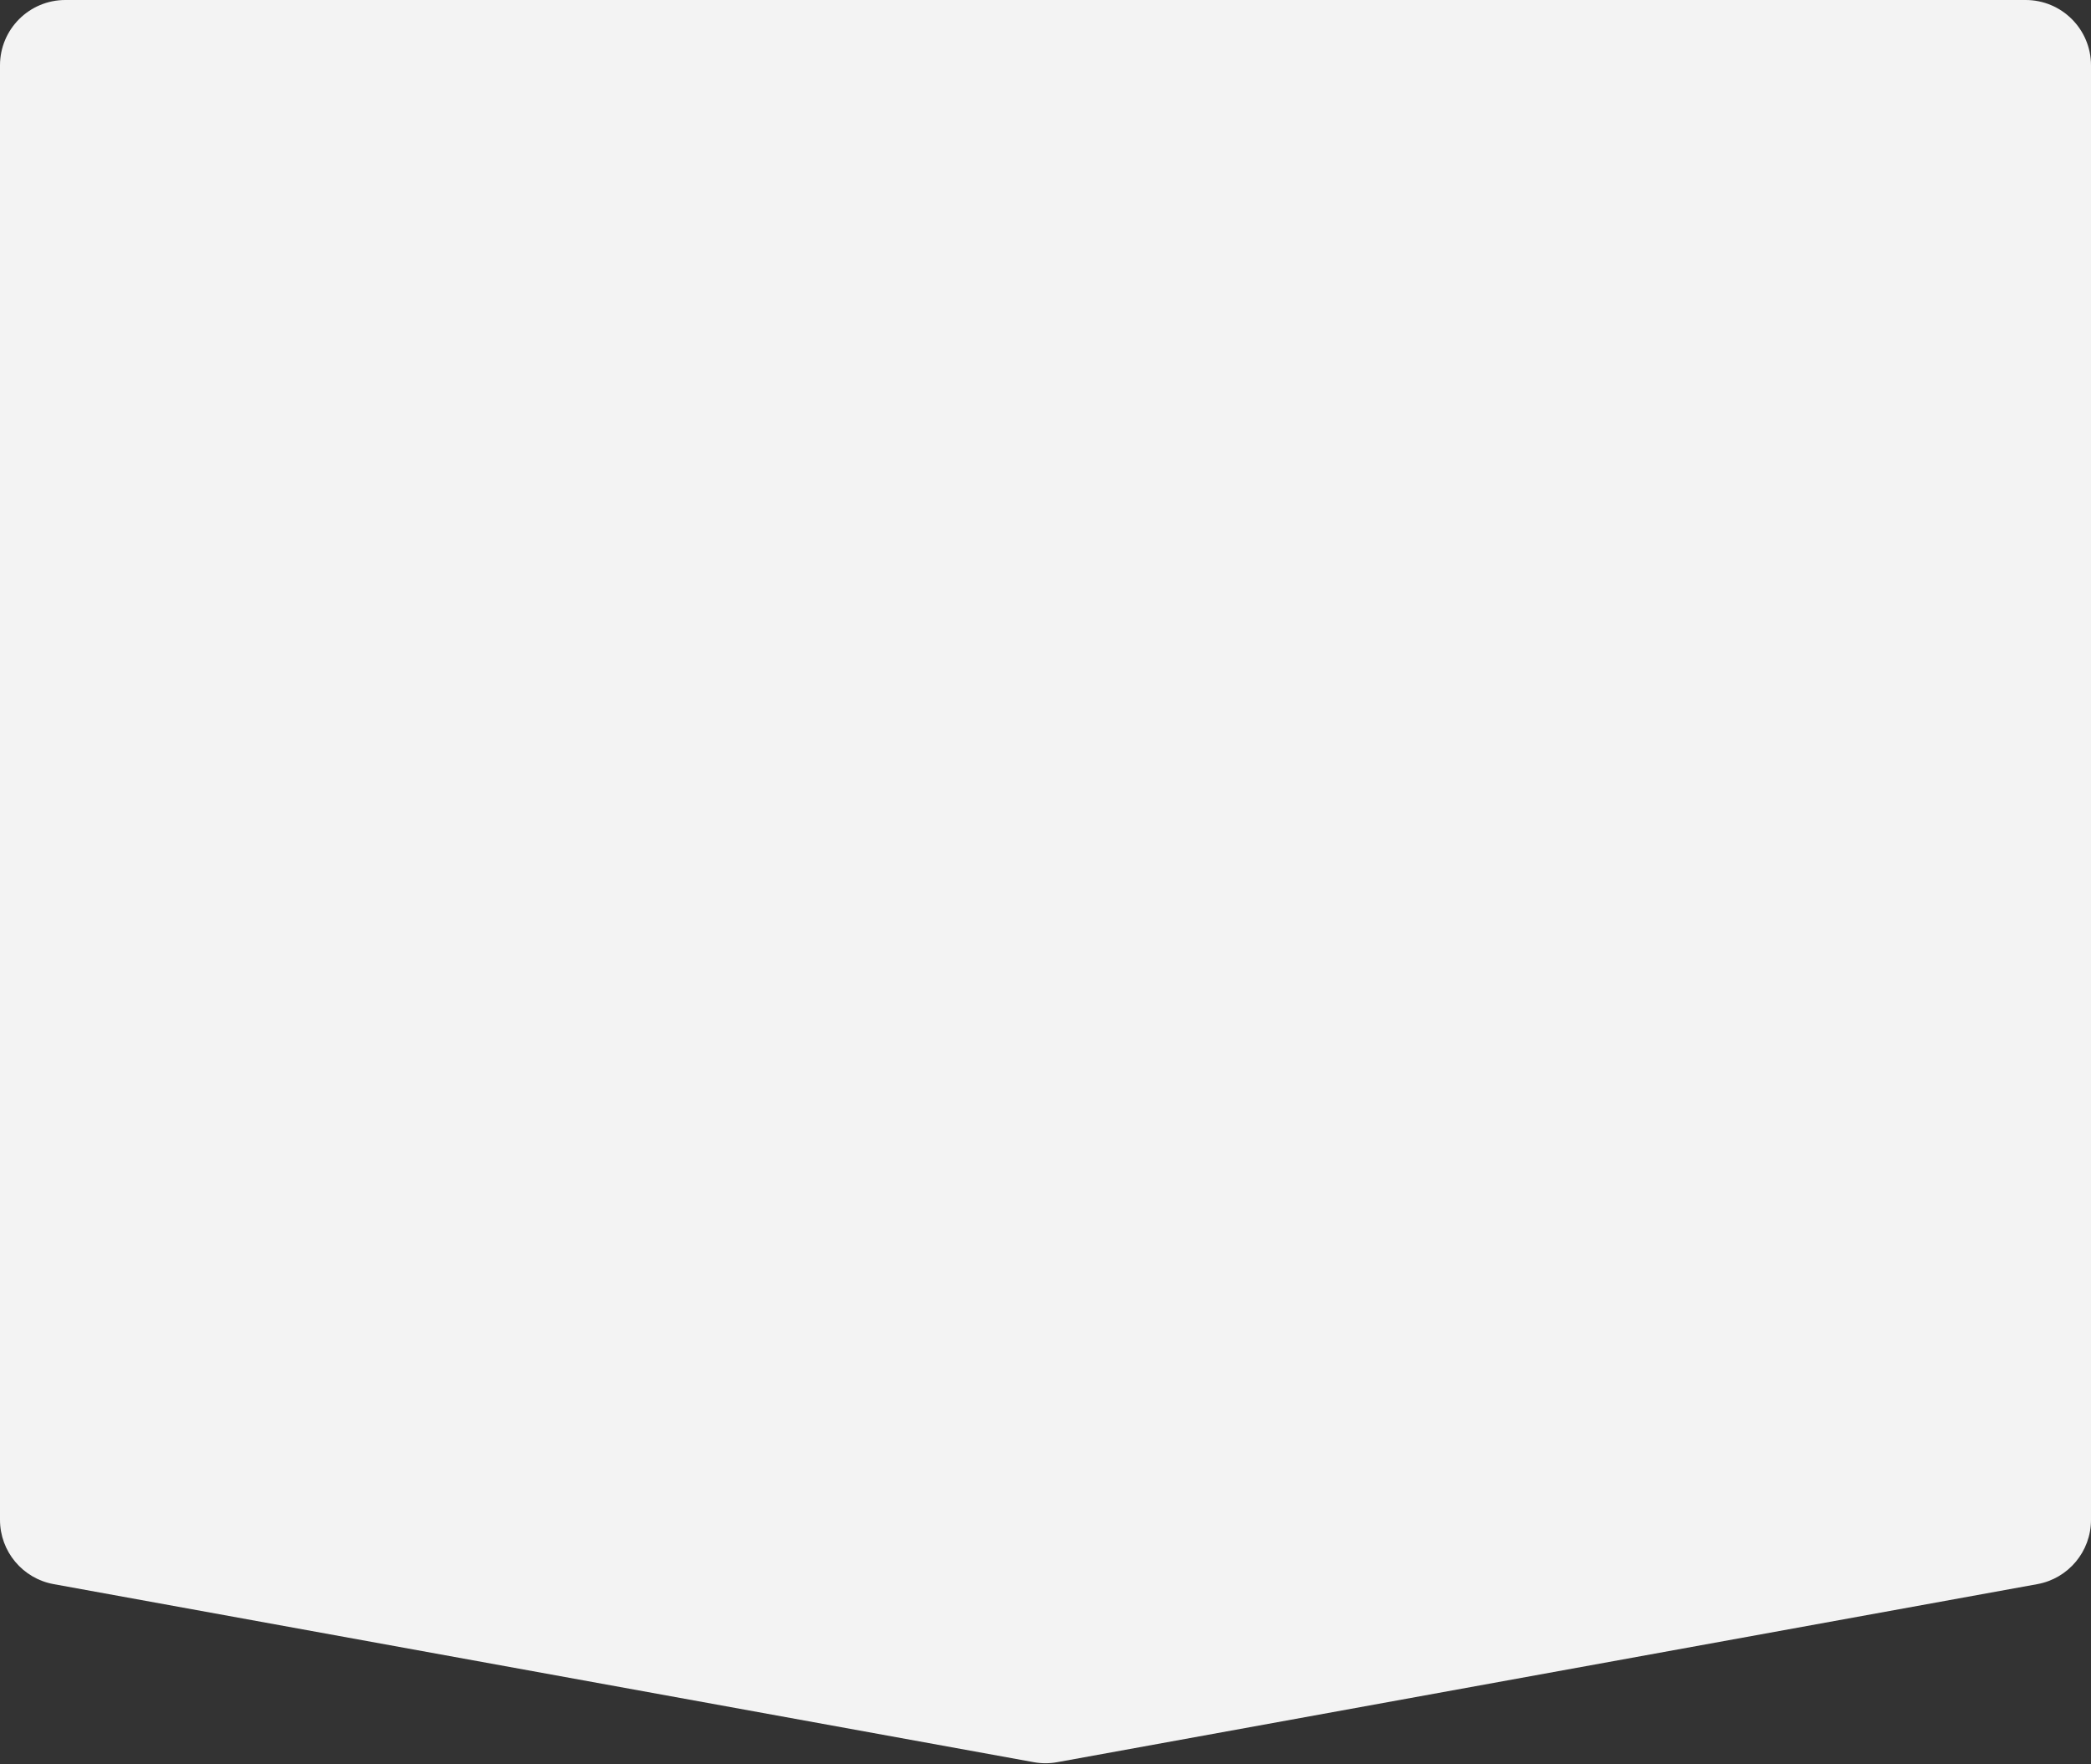 <?xml version="1.0" encoding="UTF-8"?> <svg xmlns="http://www.w3.org/2000/svg" width="320" height="270" viewBox="0 0 320 270" fill="none"><rect x="0" y="0" width="320" height="270" fill="#333333" stroke="none"/> <path d="M0 10C0 4.477 4.477 0 10 0L310 0C315.523 0 320 4.477 320 10V97.467V232.587C320 237.42 316.543 241.562 311.787 242.426L161.787 269.675C160.605 269.89 159.395 269.89 158.213 269.675L8.213 242.426C3.457 241.562 0 237.42 0 232.587V10Z" fill="#F3F3F3"></path> </svg> 